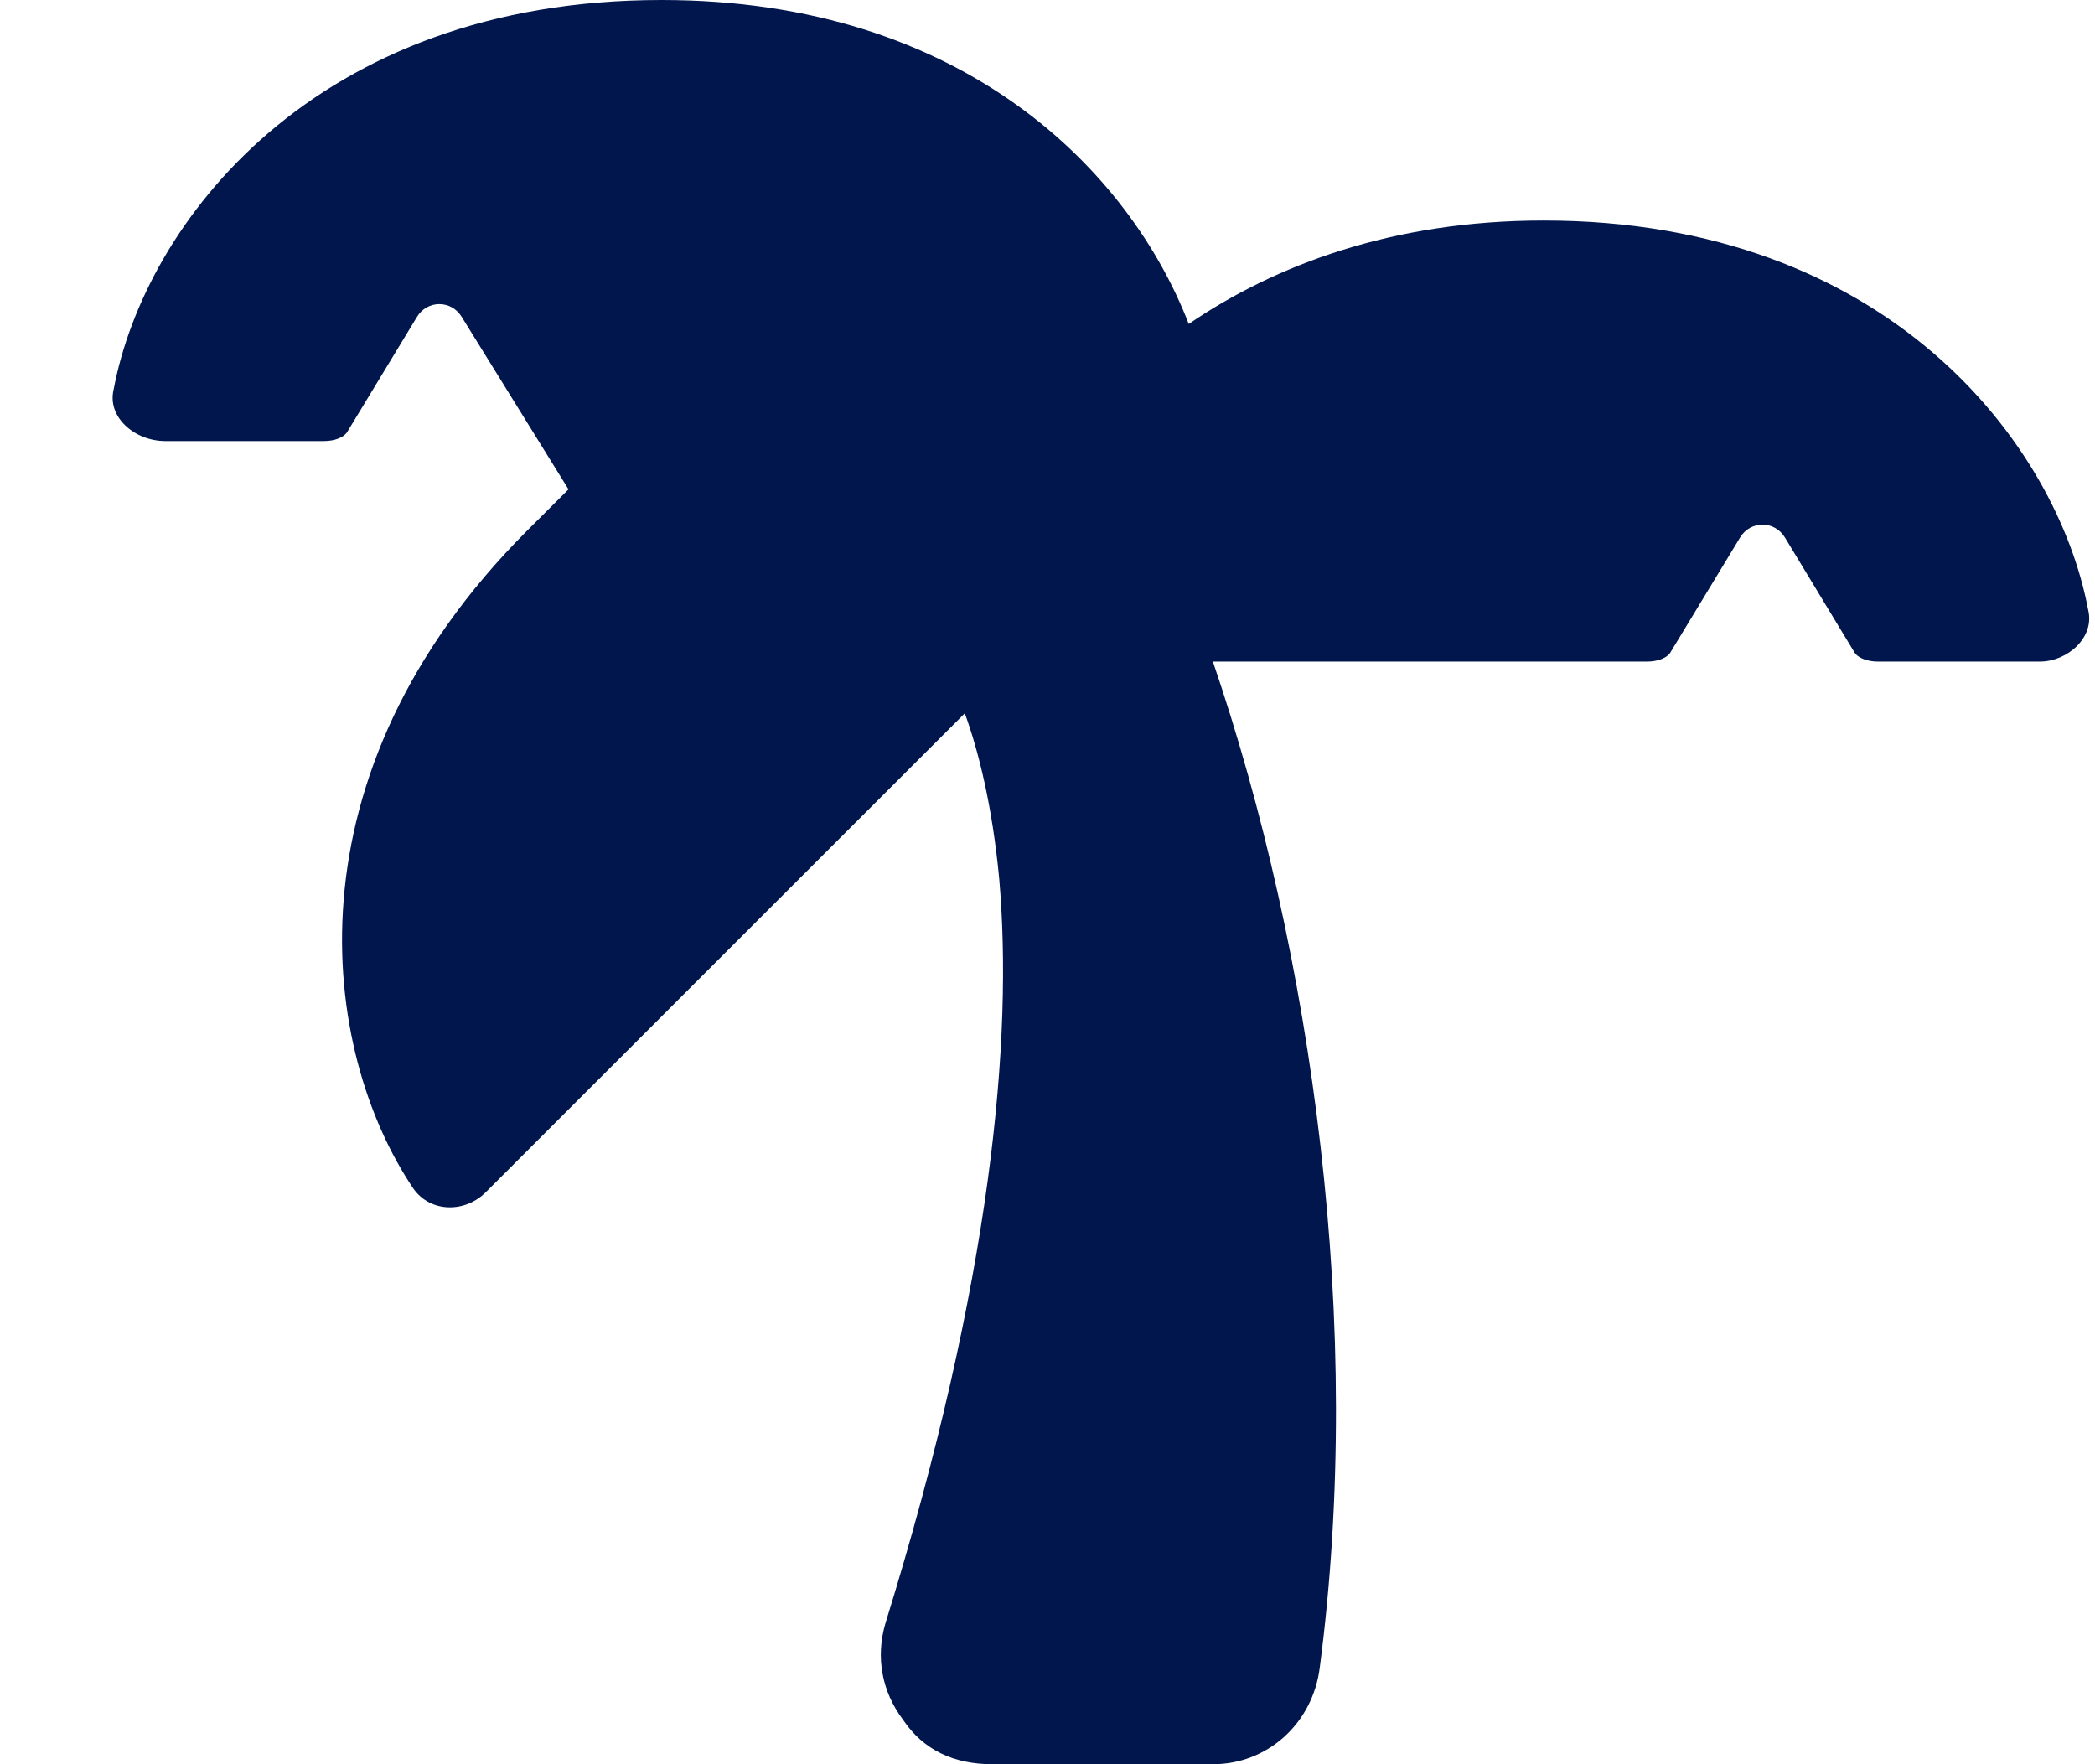 <svg width="19" height="16" viewBox="0 0 19 16" fill="none" xmlns="http://www.w3.org/2000/svg">
<path d="M4.188 2.875C4.094 2.719 3.875 2.719 3.781 2.875L3.156 3.906C3.125 3.969 3.031 4 2.938 4H1.5C1.219 4 0.969 3.781 1.031 3.531C1.312 2.031 2.844 0 6 0C8.75 0 10.25 1.562 10.781 2.938C11.562 2.406 12.625 2 14 2C17.125 2 18.656 4.031 18.938 5.531C19 5.781 18.75 6 18.5 6H17.031C16.938 6 16.844 5.969 16.812 5.906L16.188 4.875C16.094 4.719 15.875 4.719 15.781 4.875L15.156 5.906C15.125 5.969 15.031 6 14.938 6H11C11.906 8.656 12.375 12.031 11.969 15.125C11.906 15.625 11.5 16 11 16H9C8.656 16 8.375 15.875 8.188 15.594C8 15.344 7.938 15.031 8.031 14.719C9 11.594 9.188 9.406 9.062 7.969C9 7.312 8.875 6.812 8.75 6.469L4.406 10.812C4.219 11 3.906 11 3.75 10.781C2.906 9.531 2.562 7.031 4.781 4.812C4.906 4.688 5.031 4.562 5.156 4.438L4.188 2.875Z" fill="#00164D"/>
</svg>
